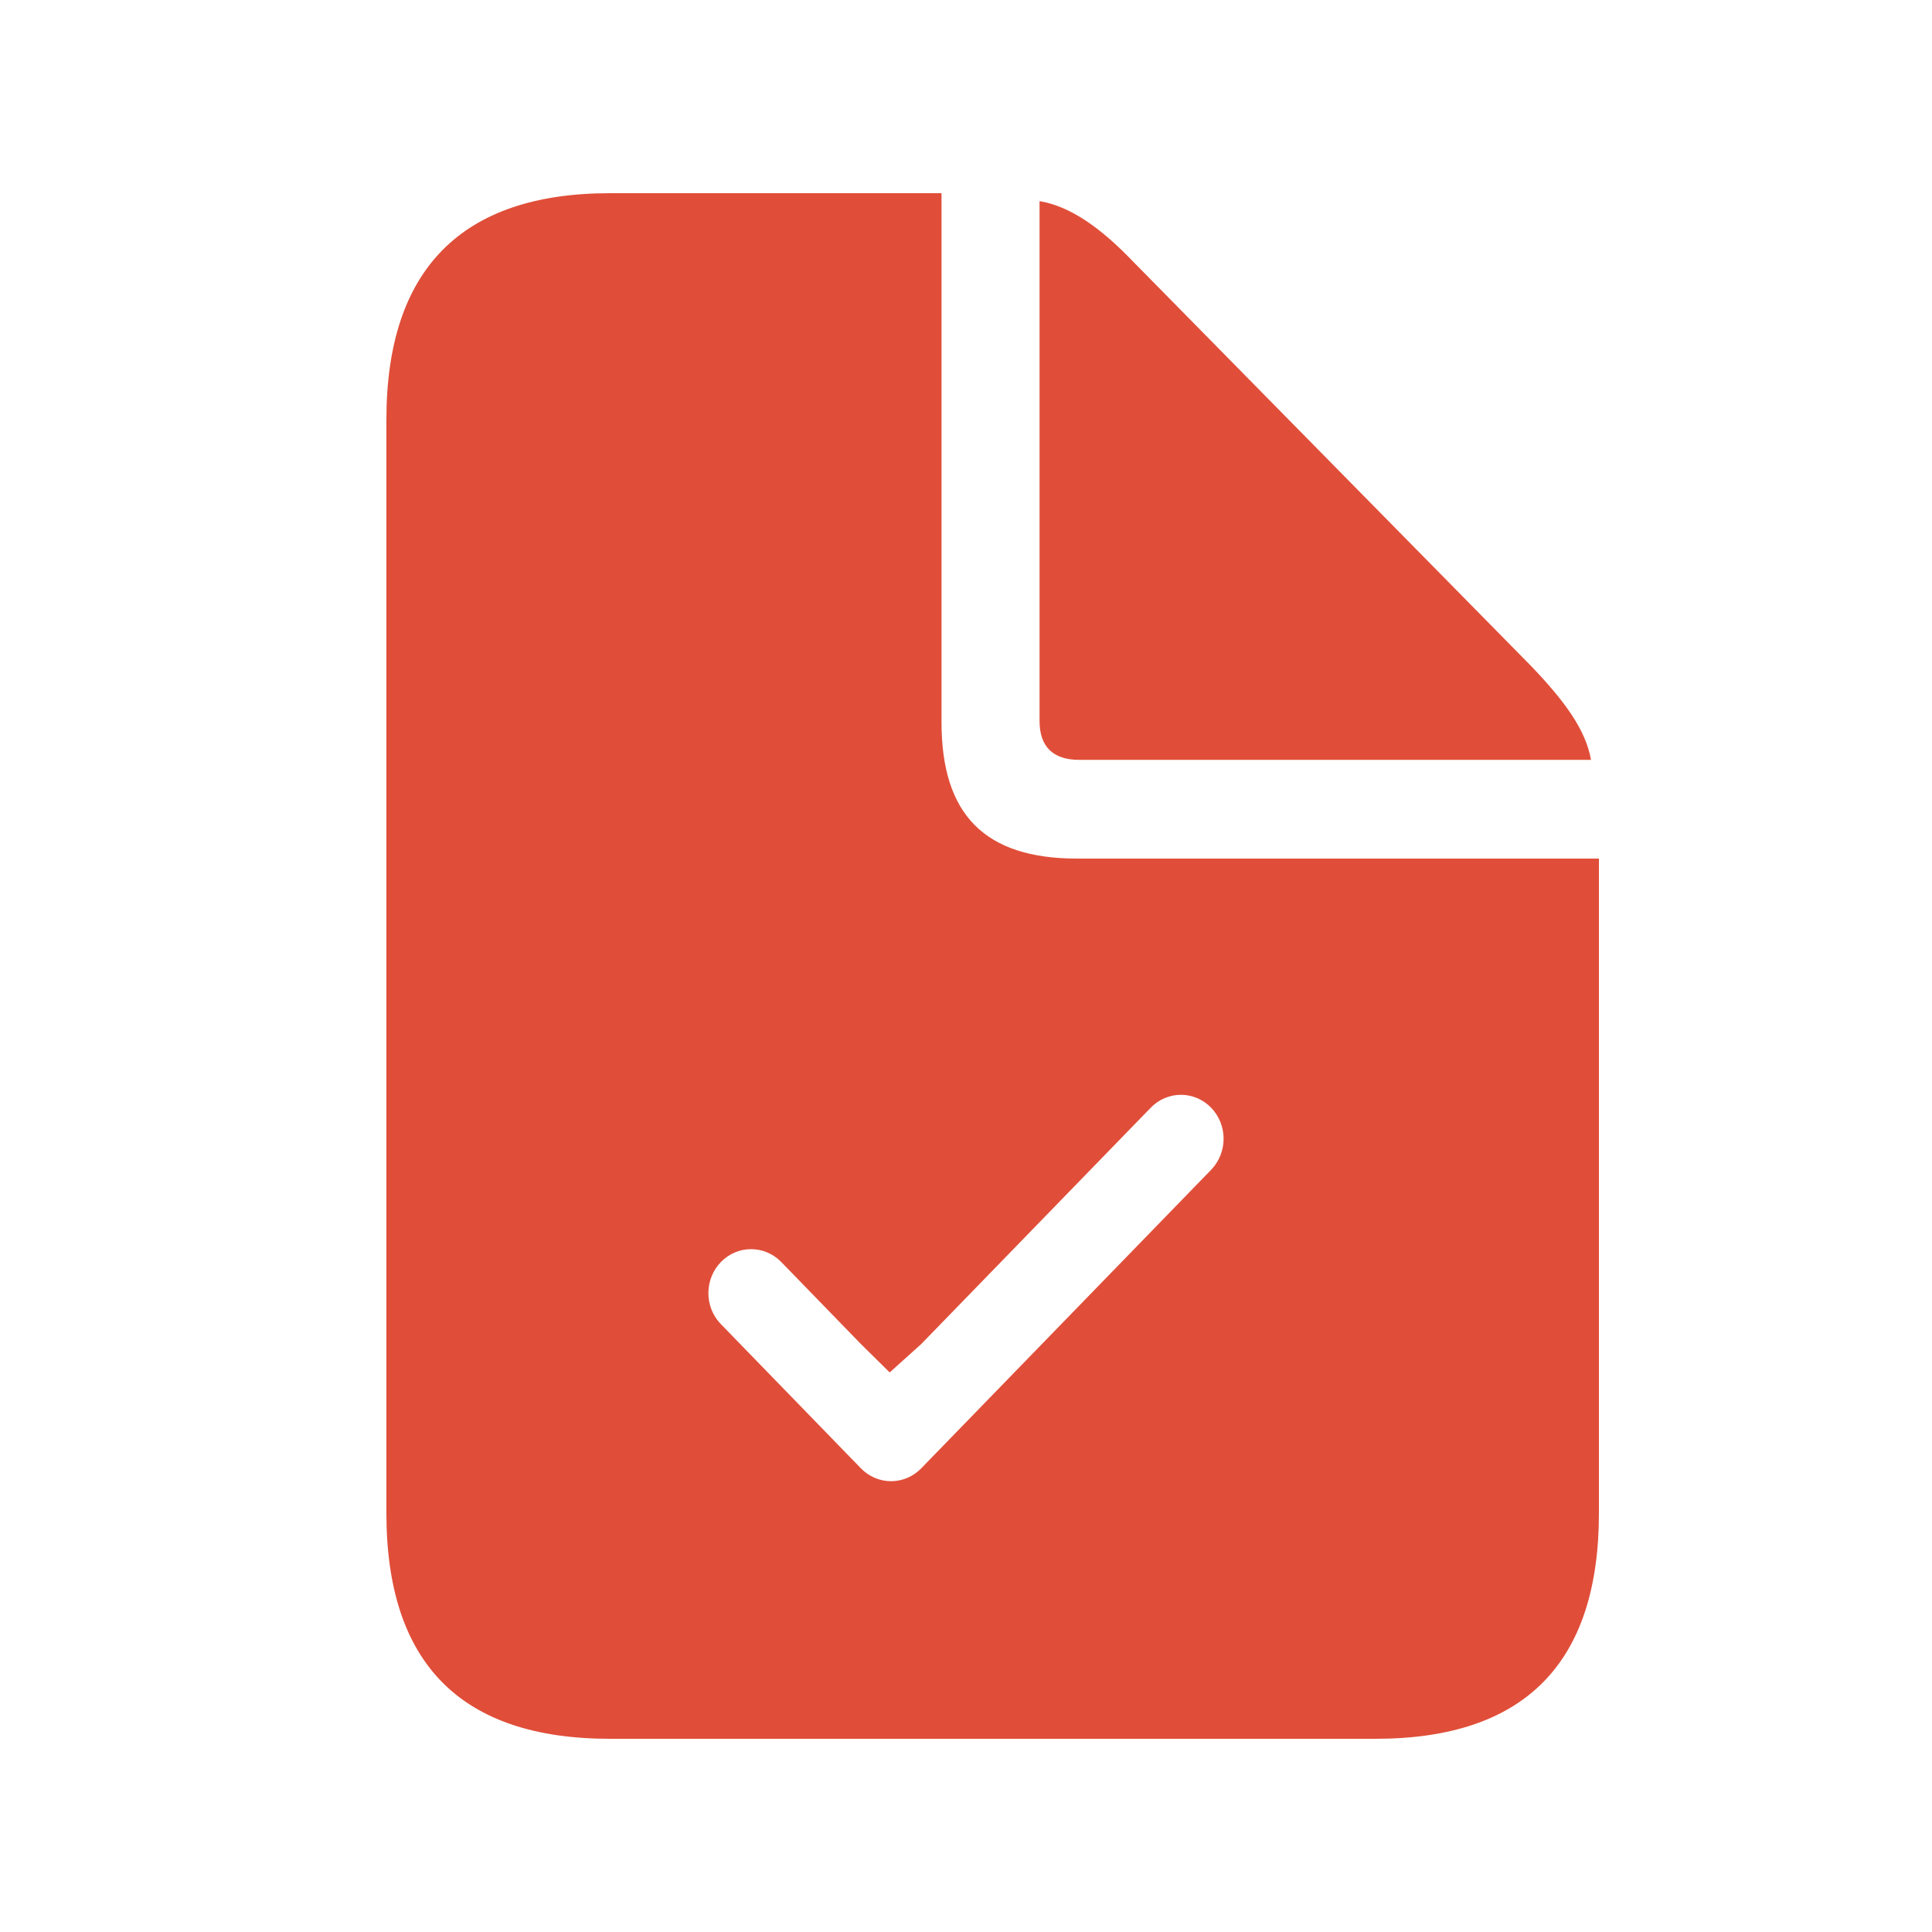 <svg width="30" height="30" viewBox="0 0 30 30" fill="none" xmlns="http://www.w3.org/2000/svg">
<path fill-rule="evenodd" clip-rule="evenodd" d="M17.597 4.064C17.082 3.526 16.612 3.202 16.142 3.123V11.194C16.142 11.597 16.354 11.799 16.758 11.799H24.705C24.626 11.34 24.302 10.892 23.776 10.343L17.597 4.064Z" fill="#E04E39"/>
<path fill-rule="evenodd" clip-rule="evenodd" d="M14.62 3V11.216C14.62 12.649 15.291 13.332 16.724 13.332H24.828V23.496C24.828 25.825 23.675 27 21.358 27H9.47C7.164 27 6 25.836 6 23.496V6.515C6 4.186 7.164 3 9.47 3H14.62ZM18.591 17.052C18.671 17.086 18.744 17.137 18.806 17.2C18.93 17.328 19 17.501 19 17.682C19 17.863 18.93 18.037 18.806 18.165L14.305 22.8C14.181 22.928 14.012 23 13.836 23C13.661 23 13.492 22.928 13.368 22.8L11.186 20.553C11.065 20.425 10.998 20.252 11 20.073C11.002 19.894 11.071 19.723 11.194 19.597C11.317 19.47 11.483 19.398 11.657 19.397C11.831 19.395 11.998 19.464 12.123 19.588L13.368 20.87L13.815 21.311L14.305 20.87L17.869 17.2C17.93 17.137 18.003 17.086 18.084 17.052C18.164 17.018 18.25 17 18.337 17C18.424 17 18.511 17.018 18.591 17.052Z" fill="#E04E39"/>
</svg>

